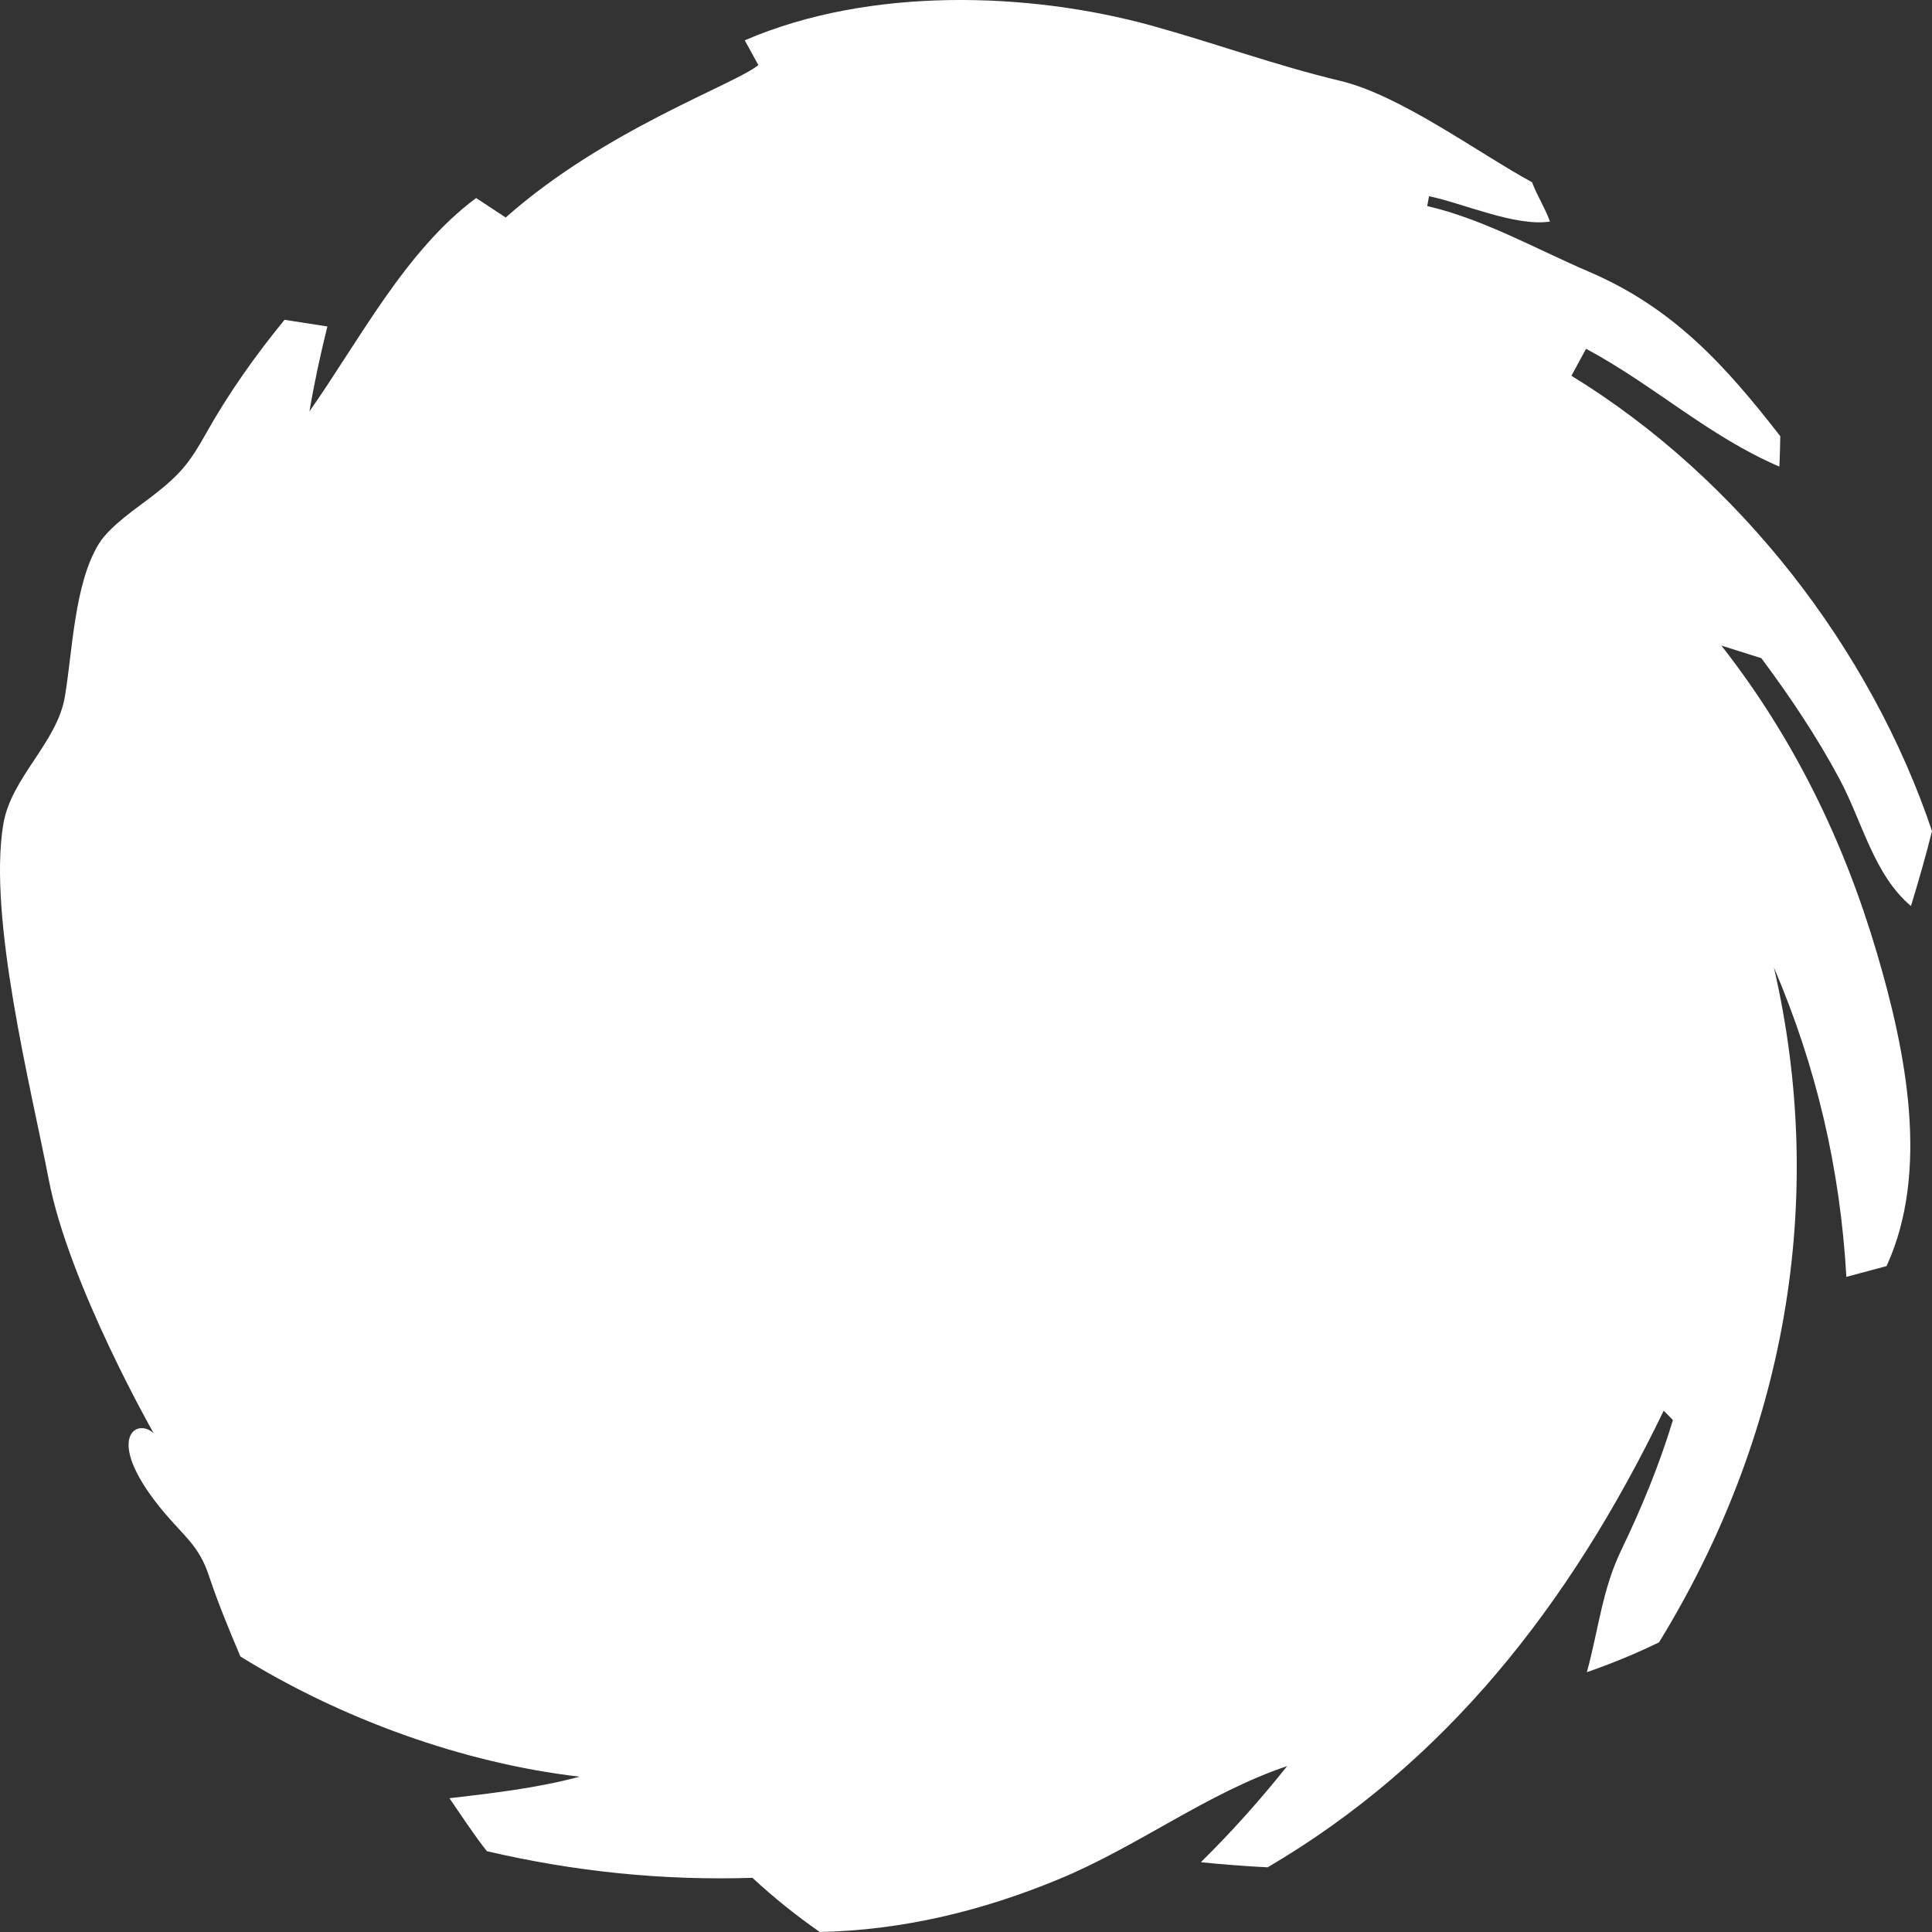 <?xml version="1.0" encoding="UTF-8"?> <!-- Generator: Adobe Illustrator 15.1.0, SVG Export Plug-In . SVG Version: 6.00 Build 0) --> <svg xmlns="http://www.w3.org/2000/svg" xmlns:xlink="http://www.w3.org/1999/xlink" id="Layer_1" x="0px" y="0px" width="340px" height="340px" viewBox="0 0 340 340" xml:space="preserve"><rect x="0" y="0" width="340" height="340" fill="#333333" stroke="none"/> <path fill="#FFFFFF" d="M323.728,137.096c4.027,7.542,6.03,16.838,12.567,22.351c1.342-4.398,2.605-8.744,3.705-13.199 c-10.742-31.913-33.896-62.006-63.456-80.12l2.578-4.747c11.939,6.39,21.662,15.465,34.021,20.73 c0.083-1.776,0.135-3.562,0.156-5.348c-9.697-12.476-18.807-22.568-33.611-28.917c-9.431-4.05-18.639-9.291-28.522-11.585 l0.323-1.733c5.989,1.25,15.223,5.394,21.275,4.465c-0.789-2.287-2.323-4.635-3.133-6.91c-9.535-5.2-23.199-15.33-33.762-17.851 c-11.373-2.713-22.029-6.633-33.277-9.741c-21.434-5.91-49.516-6.896-71.523,2.604l2.392,4.361 c-4.24,3.456-27.008,11.33-44.468,26.823l-5.201-3.428c-12.411,9.198-20.498,24.97-29.333,37.544 c0.846-5.048,1.926-9.983,3.155-14.943l-7.542-1.172c-5.107,6.24-9.918,13.019-13.854,20.069c-2.839,5.089-4.542,7.17-9.172,10.768 c-2.875,2.24-7.703,5.41-9.665,8.604c-4.319,7.025-4.614,18.929-5.969,26.899c-1.375,8.114-9.489,14.226-10.838,22.464 c-2.71,16.462,4.867,46.254,8.009,62.525c3.555,18.489,18.458,44.613,18.458,44.613c-3.196-2.911-9.042,1.183,2.103,14.251 c3.409,3.997,5.886,5.677,7.568,10.683c1.63,4.885,3.586,9.622,5.596,14.361c17.617,10.913,39.049,18.759,59.693,21.152 c-7.49,2.005-15.219,2.892-22.907,3.791c2.165,3.137,4.235,6.328,6.587,9.321c15.437,3.593,30.889,5.192,46.737,4.688 c3.685,3.427,7.713,6.659,11.845,9.528c14.56-0.298,28.581-3.706,42.029-9.271c13.937-5.749,26.125-15.185,40.229-19.924 c-4.76,5.968-9.748,11.553-15.192,16.92c3.93,0.393,7.816,0.703,11.756,0.898c31.162-18.317,53.037-45.891,69.701-80.361 l1.624,1.652c-2.403,7.908-5.523,15.476-9.108,22.909c-3.359,6.969-3.983,13.97-6.039,21.453c4.31-1.486,8.603-3.251,12.696-5.245 c22.124-36.03,29.728-77.52,20.22-118.765c7.511,17.578,11.657,35.385,12.752,54.448l7.071-1.9 c7.656-16.663,3.4-37.805-1.662-54.969c-5.819-19.786-14.643-37.924-27.406-54.23l7.039,2.225 C315.032,122.627,319.731,129.632,323.728,137.096z"></path> </svg> 